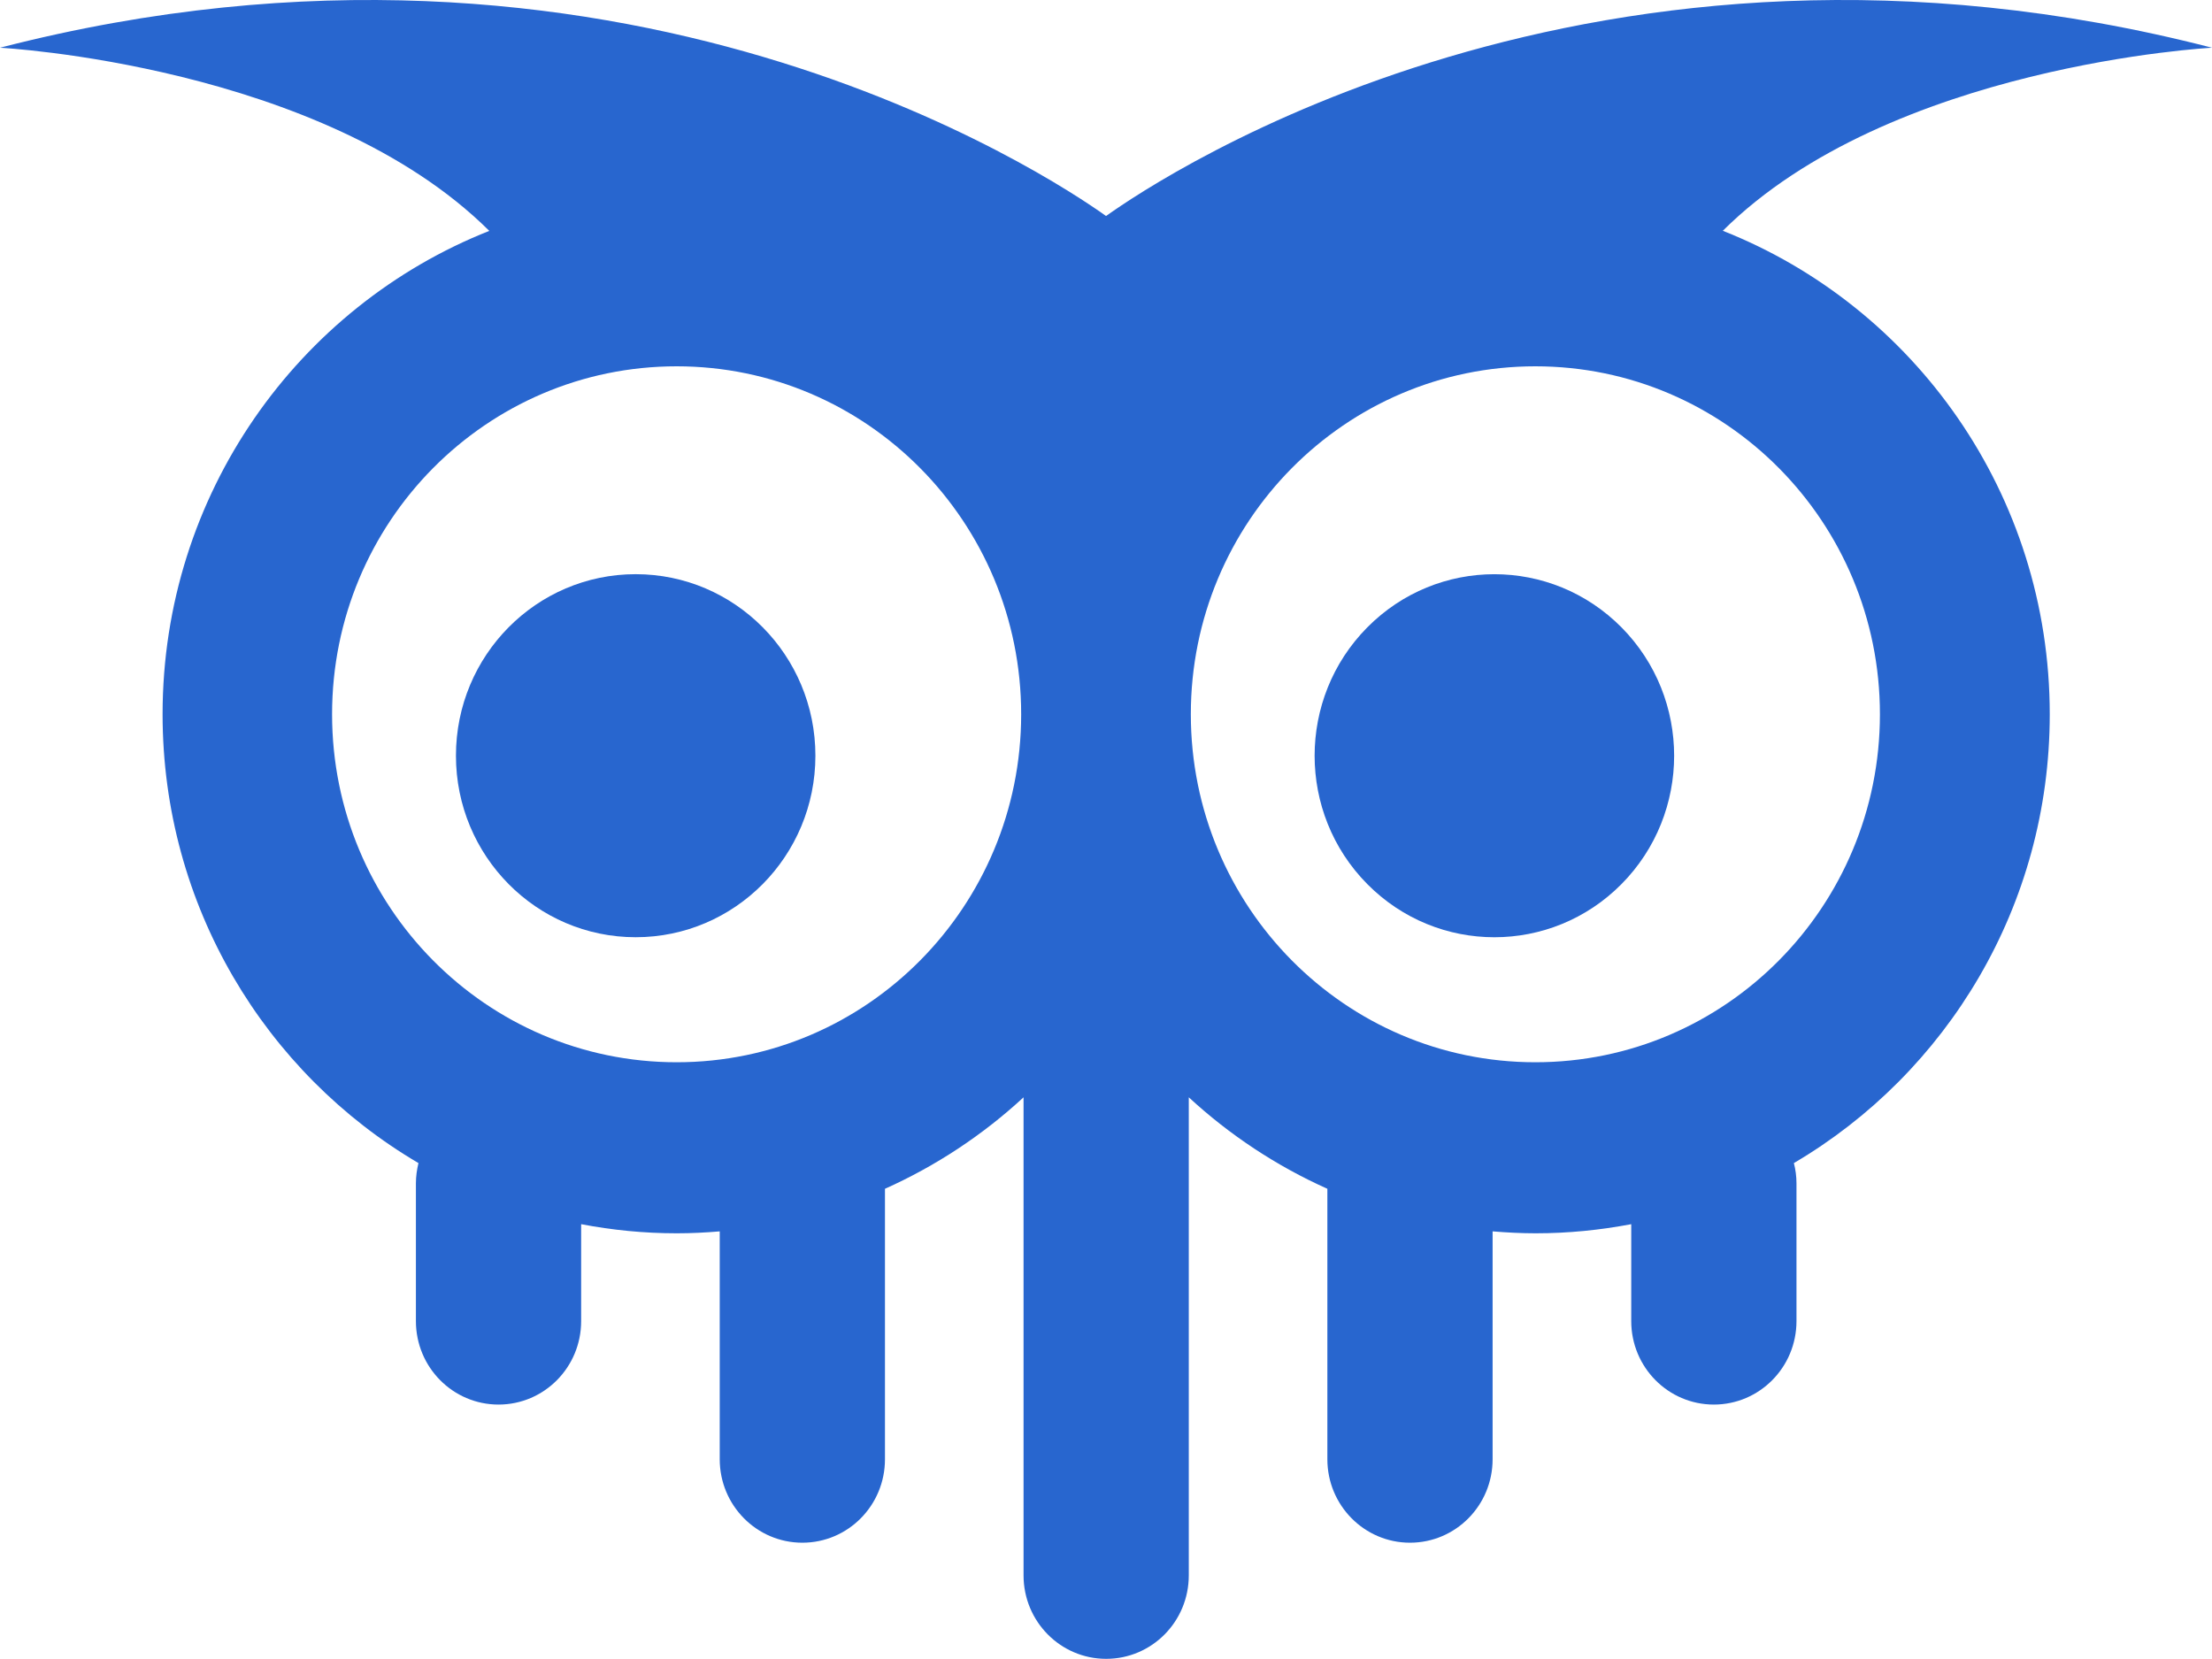 <svg width="40" height="30" viewBox="0 0 40 30" fill="none" xmlns="http://www.w3.org/2000/svg">
<g clip-path="url(#clip0_63_1760)">
<path d="M29.322 15.987C30.591 14.705 30.591 12.627 29.322 11.345C28.052 10.063 25.994 10.063 24.725 11.345C23.455 12.627 23.455 14.705 24.725 15.987C25.994 17.269 28.052 17.269 29.322 15.987Z" fill="#2866CF"/>
<path d="M31.152 4.175C34.175 1.169 40 0.863 40 0.863C28.827 -2.017 21.029 3.172 20.001 3.906C18.971 3.172 11.173 -2.017 0 0.863C0 0.863 5.824 1.169 8.848 4.175C5.391 5.543 2.94 8.941 2.94 12.916C2.94 16.381 4.801 19.406 7.567 21.032C7.539 21.149 7.521 21.272 7.521 21.397V23.89C7.521 24.723 8.189 25.399 9.015 25.399C9.841 25.399 10.509 24.724 10.509 23.89V22.137C11.069 22.244 11.646 22.302 12.237 22.302C12.499 22.302 12.758 22.289 13.015 22.267V26.388C13.015 27.221 13.683 27.897 14.509 27.897C15.335 27.897 16.003 27.222 16.003 26.388V21.497C16.927 21.083 17.773 20.523 18.509 19.843V28.488C18.509 29.321 19.177 29.997 20.003 29.997C20.829 29.997 21.497 29.323 21.497 28.488V19.843C22.234 20.523 23.079 21.083 24.003 21.497V26.388C24.003 27.221 24.672 27.897 25.497 27.897C26.323 27.897 26.991 27.222 26.991 26.388V22.267C27.249 22.288 27.507 22.302 27.77 22.302C28.36 22.302 28.938 22.243 29.498 22.137V23.89C29.498 24.723 30.166 25.399 30.992 25.399C31.817 25.399 32.486 24.724 32.486 23.89V21.397C32.486 21.271 32.469 21.148 32.439 21.032C35.205 19.406 37.066 16.381 37.066 12.916C37.066 8.939 34.617 5.543 31.158 4.175H31.152ZM12.236 19.209C8.794 19.209 6.005 16.392 6.005 12.916C6.005 9.44 8.794 6.624 12.236 6.624C15.677 6.624 18.466 9.44 18.466 12.916C18.466 16.392 15.677 19.209 12.236 19.209ZM27.764 19.209C24.323 19.209 21.534 16.392 21.534 12.916C21.534 9.44 24.323 6.624 27.764 6.624C31.206 6.624 33.995 9.44 33.995 12.916C33.995 16.392 31.206 19.209 27.764 19.209Z" fill="#2866CF"/>
<path d="M11.495 16.948C13.29 16.948 14.745 15.478 14.745 13.665C14.745 11.852 13.29 10.383 11.495 10.383C9.7 10.383 8.245 11.852 8.245 13.665C8.245 15.478 9.7 16.948 11.495 16.948Z" fill="#2866CF"/>
</g>
<defs>
<clipPath id="clip0_63_1760">
<rect width="40" height="29.997" fill="white"/>
</clipPath>
</defs>
</svg>
